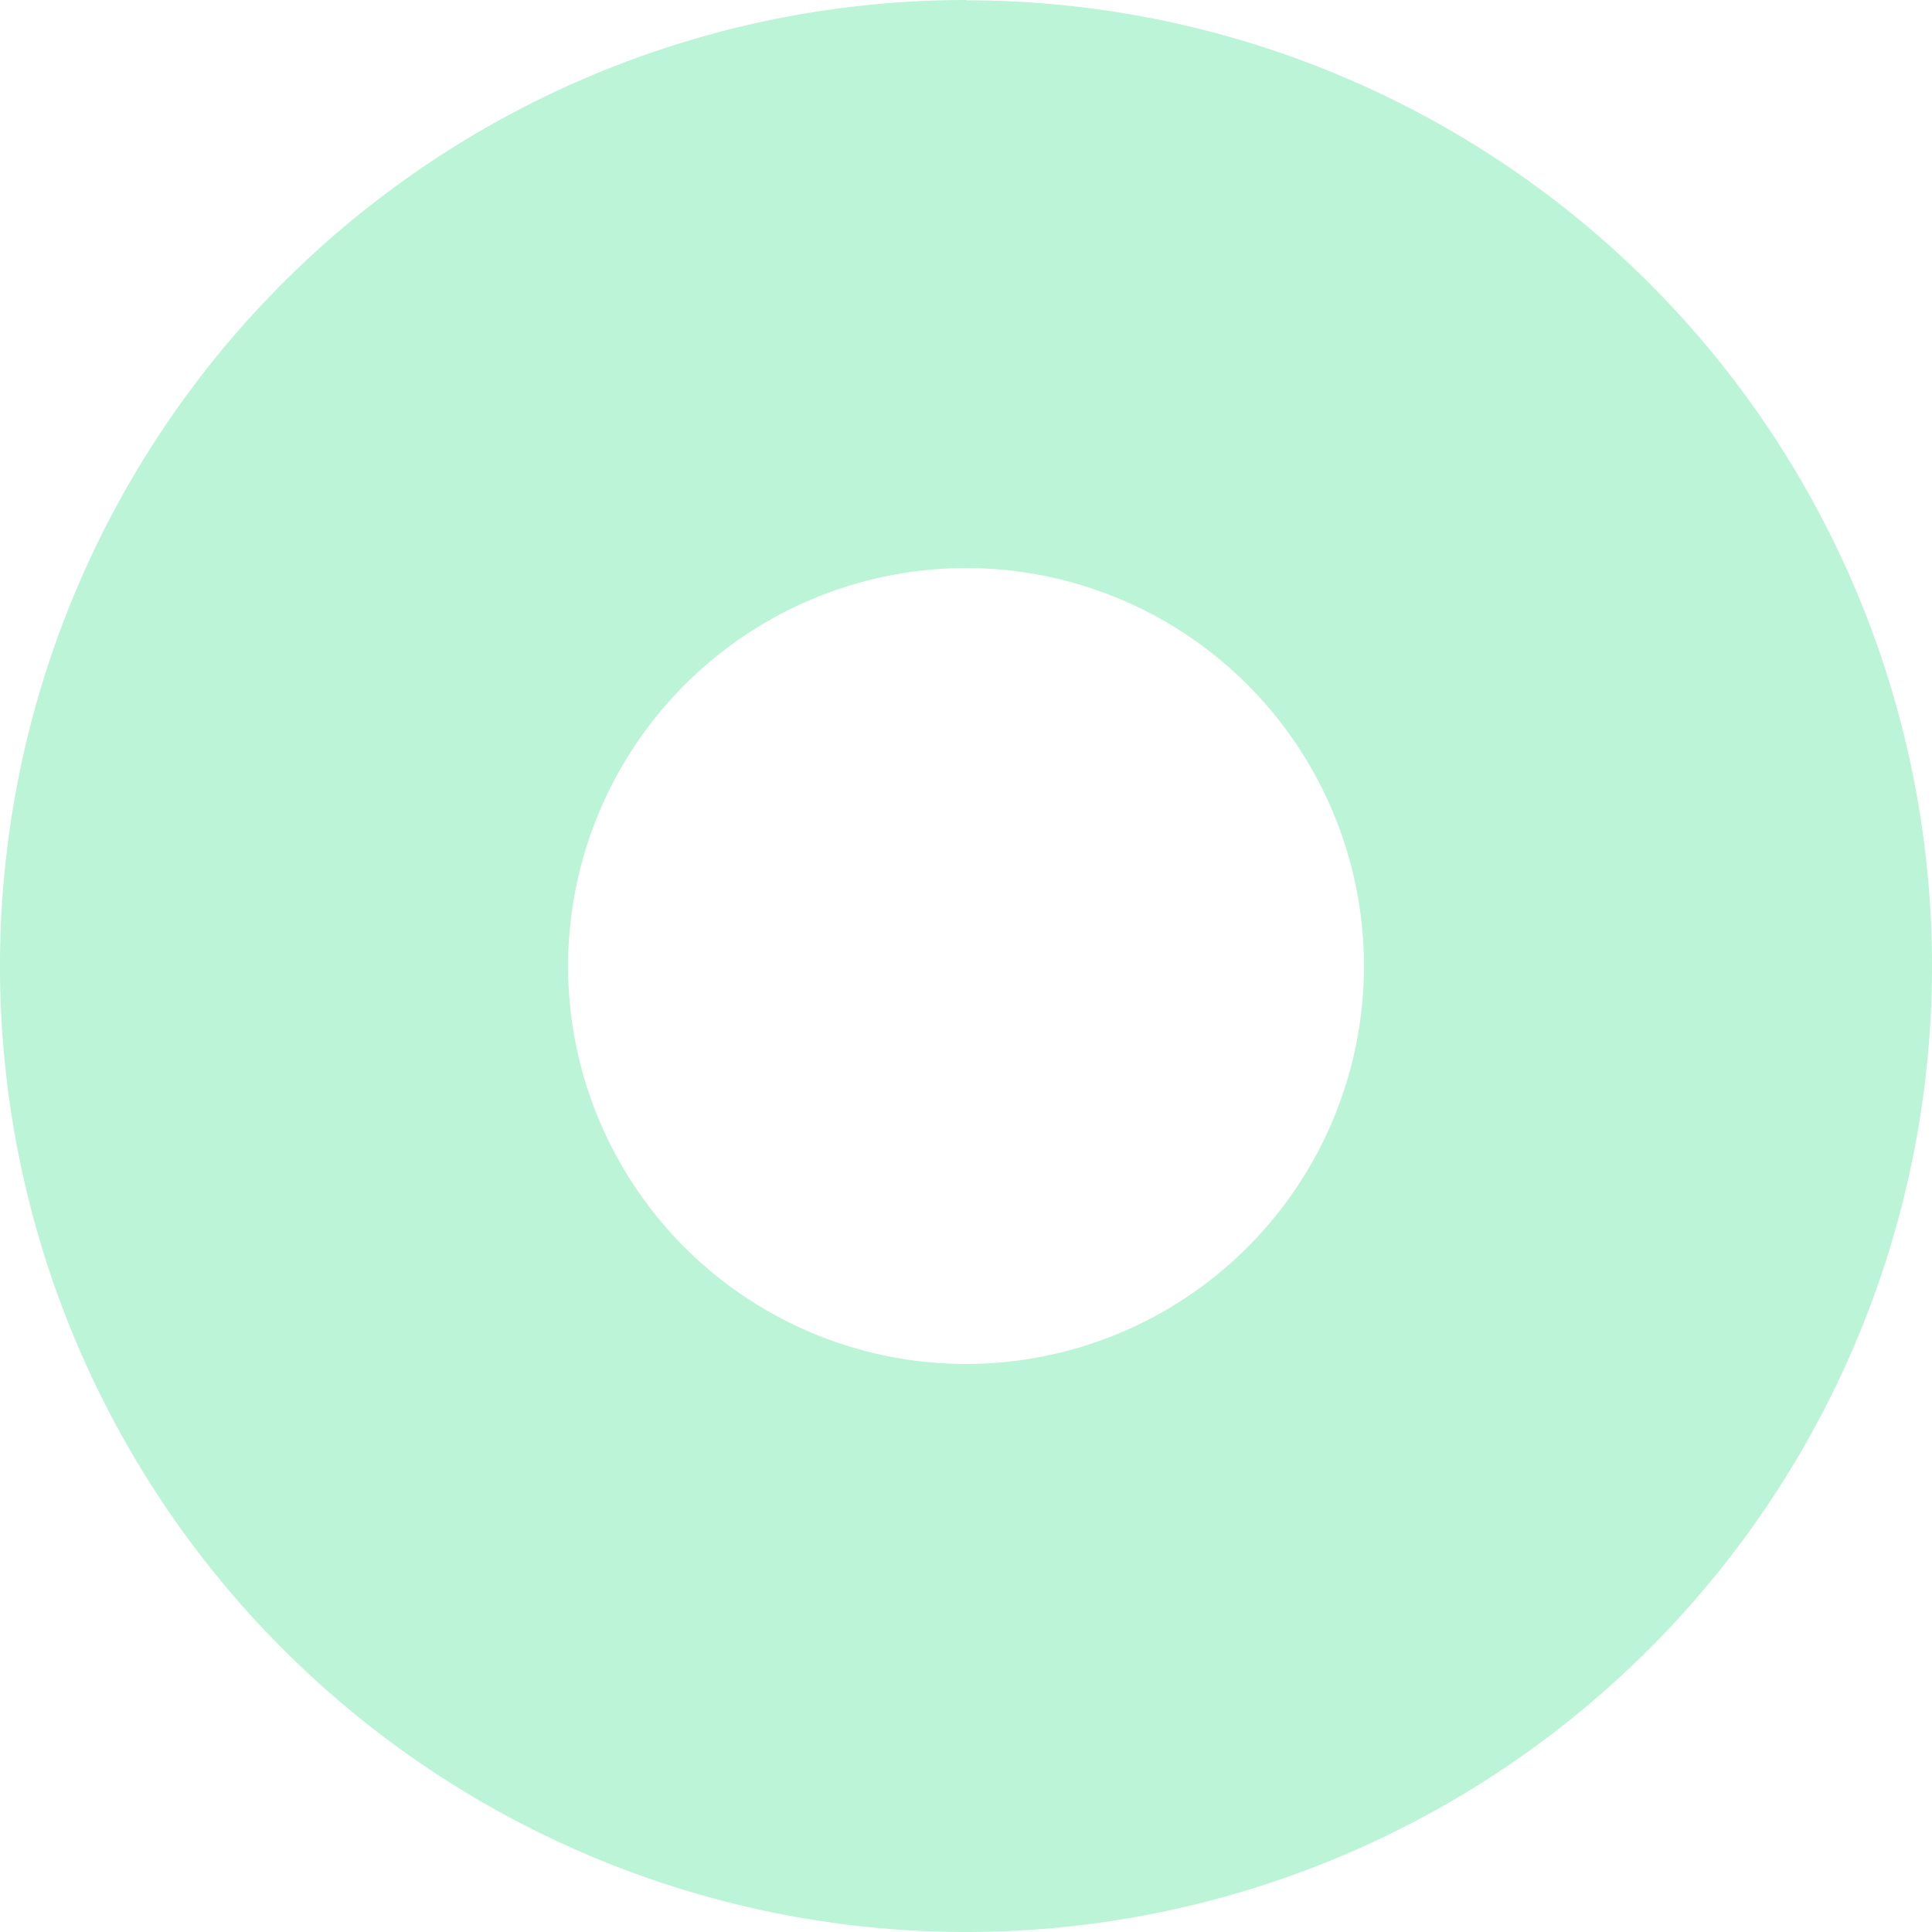 <svg xmlns="http://www.w3.org/2000/svg" viewBox="0 0 306.1 306.1"><defs><style>.cls-1{opacity:0.3;}.cls-2{fill:#1cd978;}</style></defs><g id="Layer_2" data-name="Layer 2"><g id="DesignGuides"><g class="cls-1"><path class="cls-2" d="M153.05,90A63.05,63.05,0,1,1,90,153.05,63.12,63.12,0,0,1,153.05,90m0-90A153.05,153.05,0,1,0,306.1,153.05a153,153,0,0,0-153-153Z"/></g></g></g></svg>